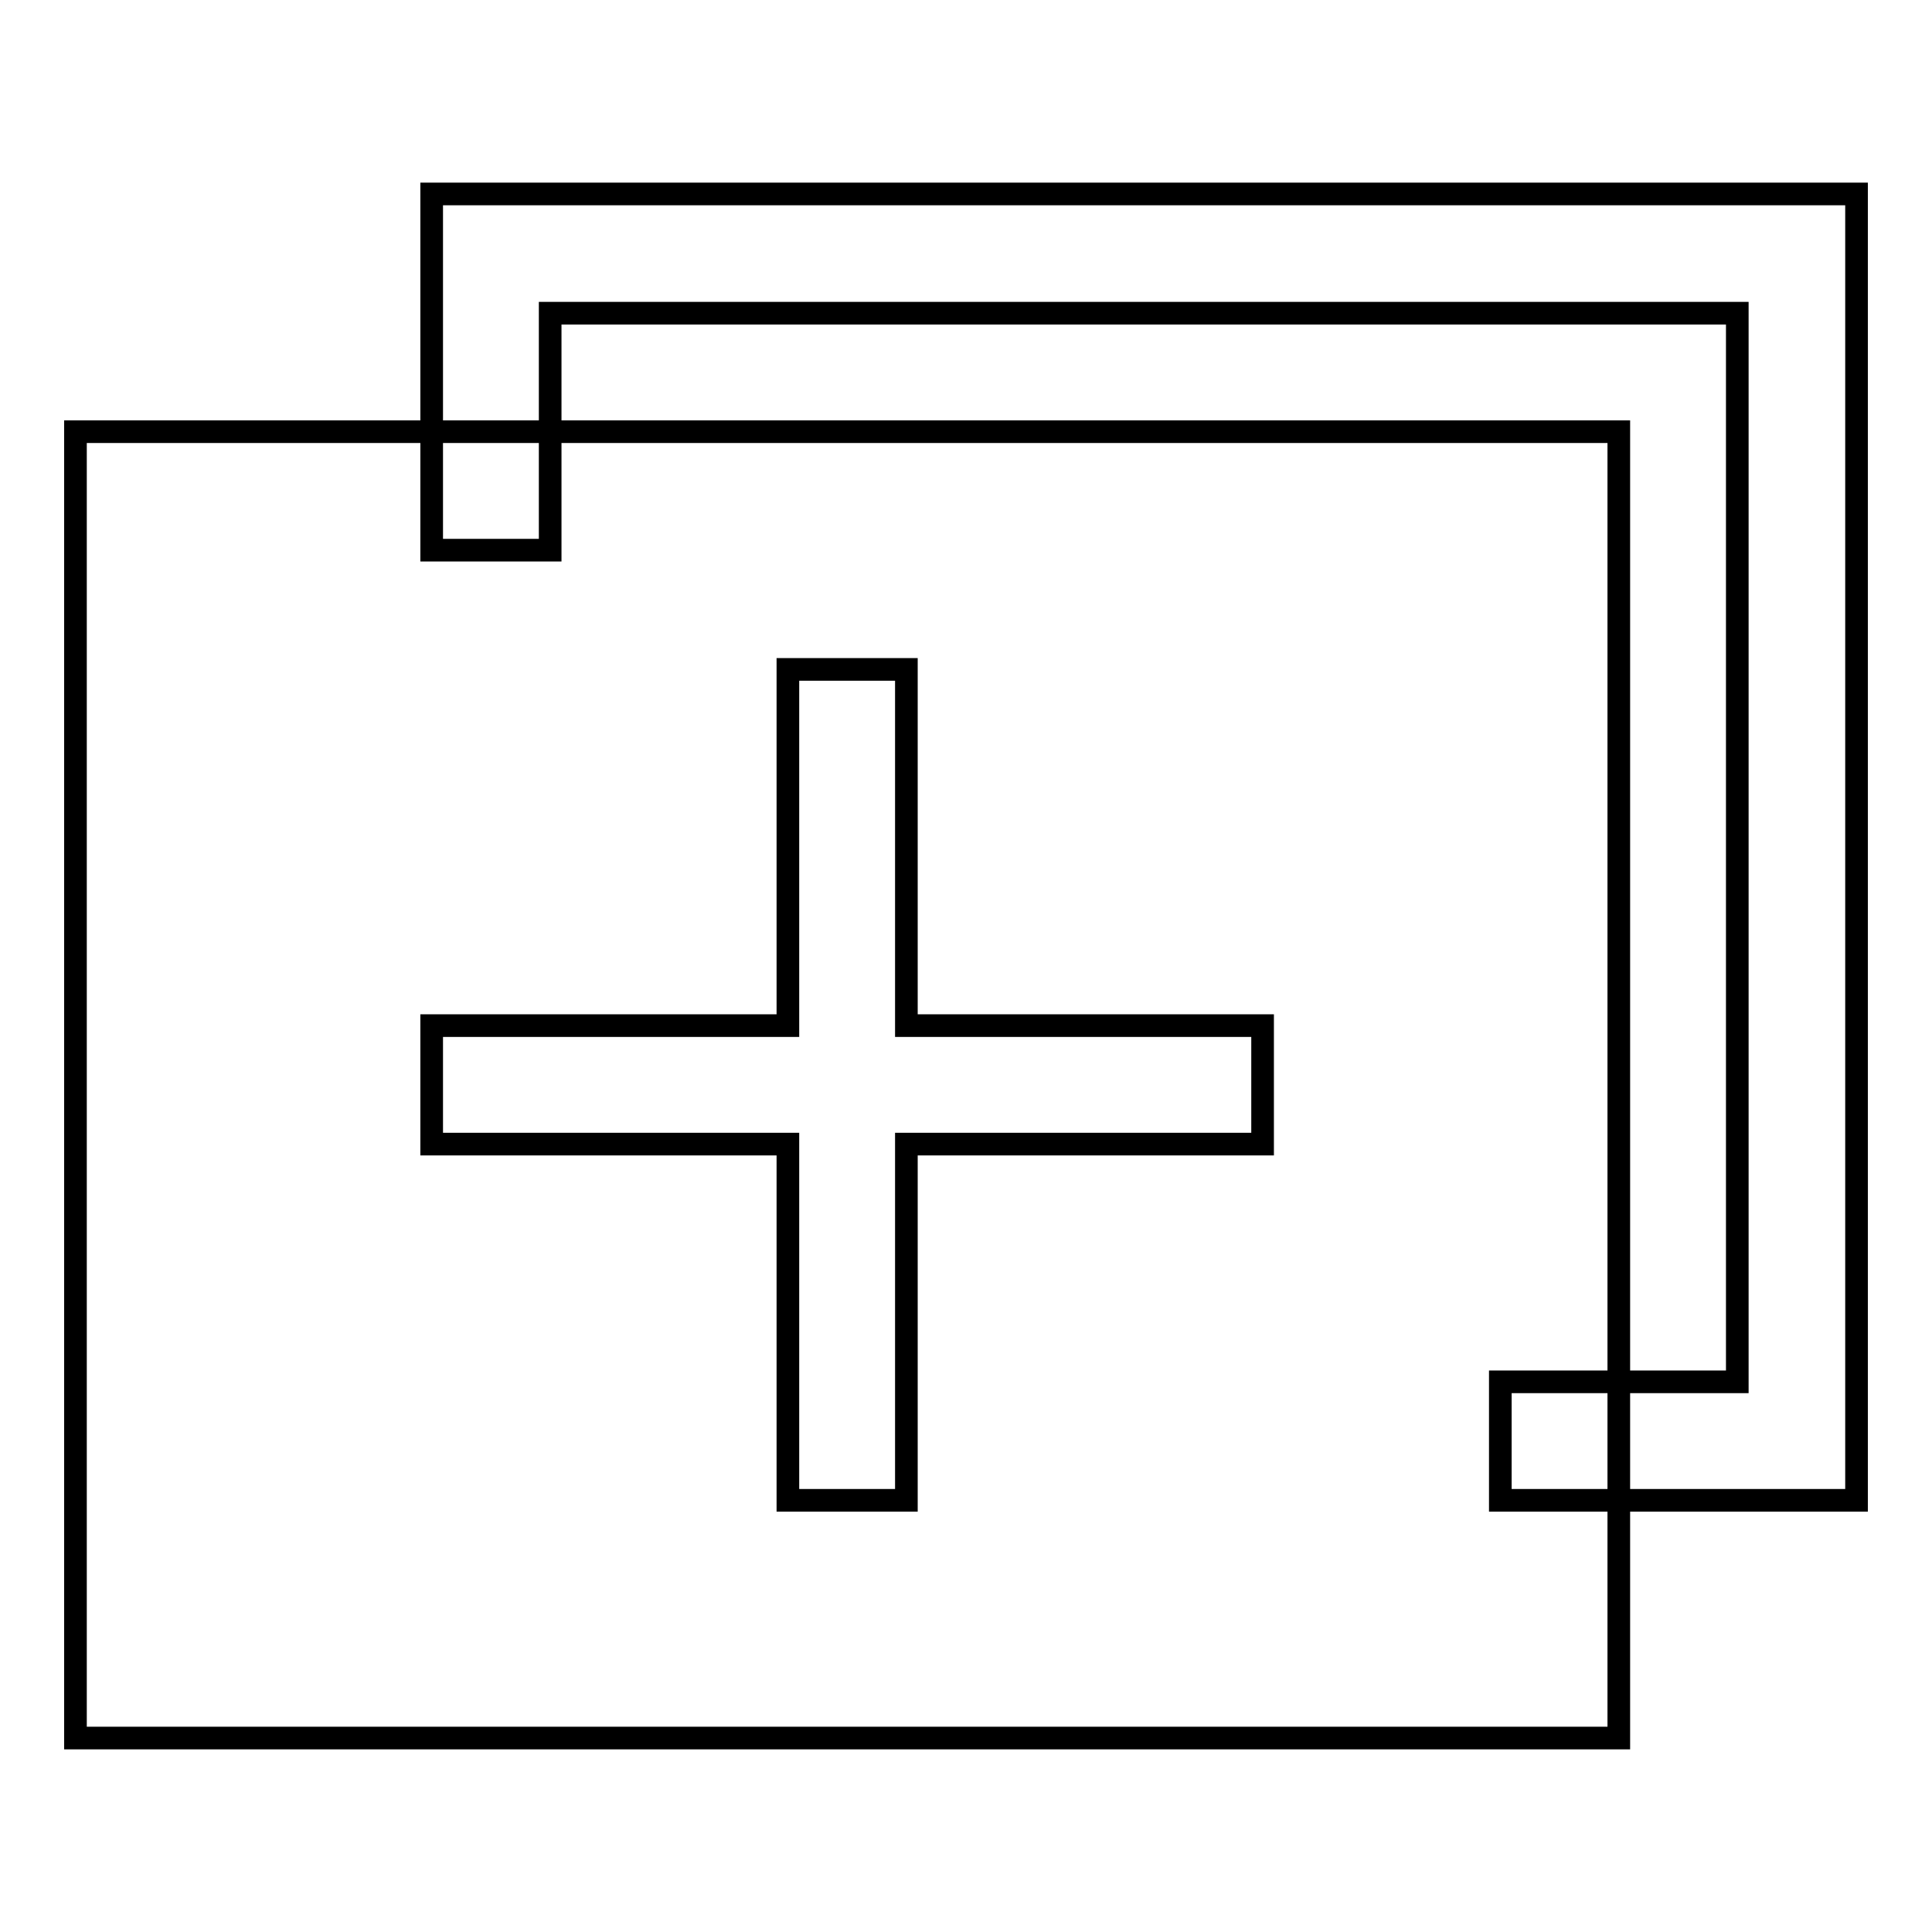 <?xml version="1.0" encoding="utf-8"?>
<!-- Svg Vector Icons : http://www.onlinewebfonts.com/icon -->
<!DOCTYPE svg PUBLIC "-//W3C//DTD SVG 1.1//EN" "http://www.w3.org/Graphics/SVG/1.1/DTD/svg11.dtd">
<svg version="1.1" xmlns="http://www.w3.org/2000/svg" xmlns:xlink="http://www.w3.org/1999/xlink" x="0px" y="0px" viewBox="0 0 256 256" enable-background="new 0 0 256 256" xml:space="preserve">
<g><g><path stroke-width="3" fill-opacity="0" stroke="#000000"  d="M10,57.2v173.1h204.5V57.2H10z M167.3,151.6h-47.2v47.2h-15.7v-47.2H57.2v-15.7h47.2V88.7h15.7v47.2h47.2V151.6z"/><path stroke-width="3" fill-opacity="0" stroke="#000000"  d="M57.2,25.7v47.2h15.7V41.5h157.3v141.6h-31.4v15.7H246V25.7H57.2z"/></g></g>
</svg>